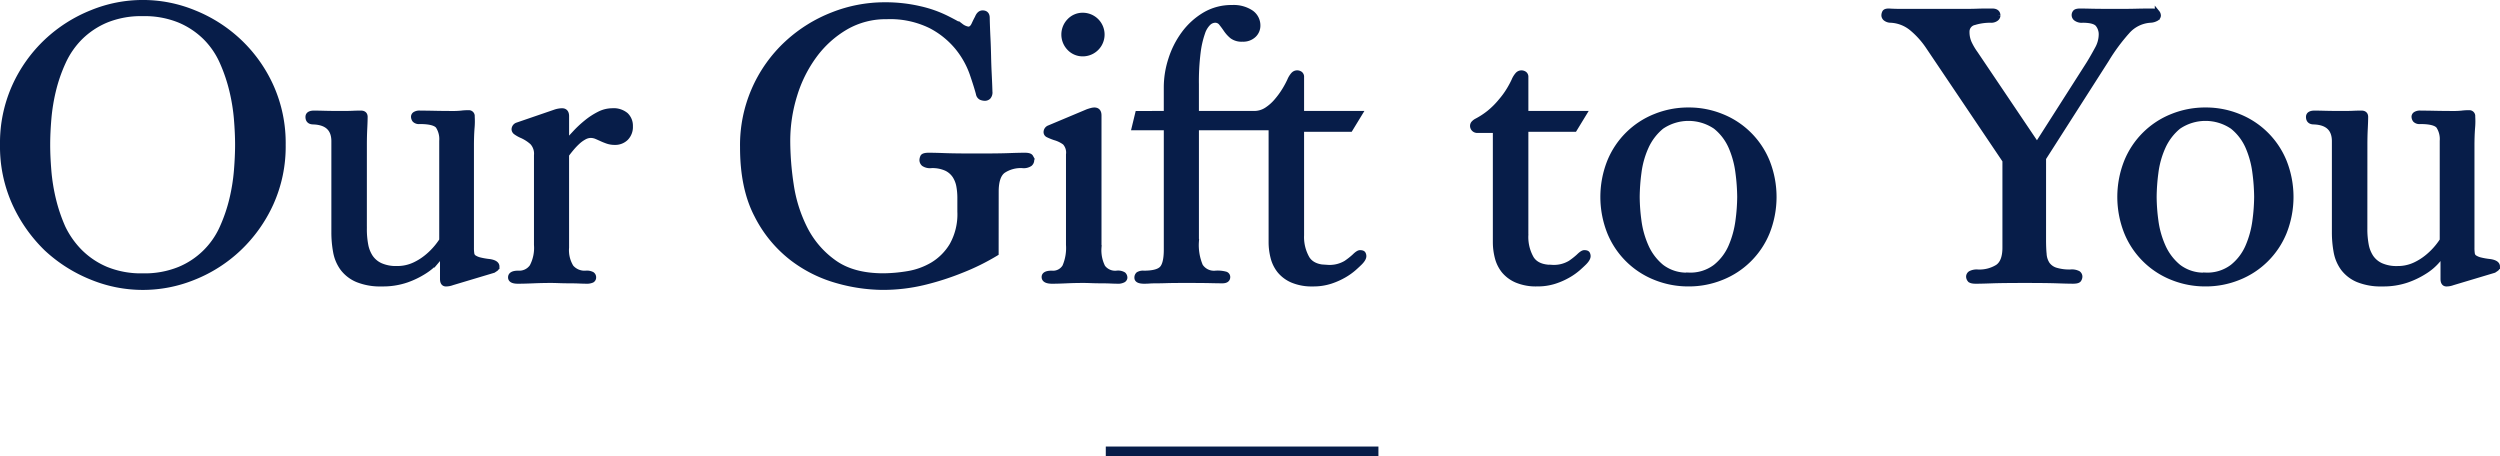 <svg xmlns="http://www.w3.org/2000/svg" width="504.334" height="92.082" viewBox="0 0 504.334 92.082">
  <line id="Line_16" data-name="Line 16" x2="55" transform="translate(223.075 91.082)" fill="none" stroke="#071d49" stroke-width="2"/>
  <path id="Path_276" data-name="Path 276" d="M33.817,71.6a29.986,29.986,0,0,1-6.435-9.126,27.874,27.874,0,0,1-2.457-11.856,27.874,27.874,0,0,1,2.457-11.856,28.7,28.7,0,0,1,6.474-9.048,29.036,29.036,0,0,1,9.087-5.772,27.15,27.15,0,0,1,20.592,0,29.036,29.036,0,0,1,9.087,5.772A28.7,28.7,0,0,1,79.1,38.766a27.874,27.874,0,0,1,2.457,11.856A27.874,27.874,0,0,1,79.1,62.478a29.172,29.172,0,0,1-6.474,9.087,28.689,28.689,0,0,1-9.087,5.811,27.15,27.15,0,0,1-20.592,0A29.511,29.511,0,0,1,33.817,71.6Zm3.354-4.212a17.917,17.917,0,0,0,3.471,4.875,16.537,16.537,0,0,0,5.226,3.471,18.578,18.578,0,0,0,7.371,1.326,18.578,18.578,0,0,0,7.371-1.326,16.2,16.2,0,0,0,8.619-8.385,32.009,32.009,0,0,0,1.95-5.694,38.054,38.054,0,0,0,.936-5.811q.234-2.886.234-5.226t-.234-5.187a38.085,38.085,0,0,0-.936-5.772,33.129,33.129,0,0,0-1.95-5.733,16.307,16.307,0,0,0-3.393-4.953,16.537,16.537,0,0,0-5.226-3.471,18.578,18.578,0,0,0-7.371-1.326,18.578,18.578,0,0,0-7.371,1.326,16.537,16.537,0,0,0-5.226,3.471A16.9,16.9,0,0,0,37.21,33.93a31.224,31.224,0,0,0-1.989,5.733,38.085,38.085,0,0,0-.936,5.772q-.234,2.847-.234,5.187t.234,5.226a38.054,38.054,0,0,0,.936,5.811A33.128,33.128,0,0,0,37.171,67.392Zm60.762.234a17.023,17.023,0,0,0,.273,3.159,6.688,6.688,0,0,0,.975,2.5,4.883,4.883,0,0,0,1.989,1.677,7.615,7.615,0,0,0,3.315.624,8.08,8.08,0,0,0,3.51-.741,12,12,0,0,0,2.73-1.755,14.122,14.122,0,0,0,1.872-1.911,15.052,15.052,0,0,0,.936-1.287V49.842a4.774,4.774,0,0,0-.741-2.964q-.741-.936-3.705-.936a1.238,1.238,0,0,1-1.014-.312,1.141,1.141,0,0,1-.234-.7.643.643,0,0,1,.273-.468,1.692,1.692,0,0,1,1.053-.234q1.092,0,2.886.039t3.51.039a16.171,16.171,0,0,0,1.95-.078,10.275,10.275,0,0,1,1.4-.078.689.689,0,0,1,.78.78,15.151,15.151,0,0,1-.039,2.379q-.117,1.6-.117,3.549V71.37a7.927,7.927,0,0,0,.078,1.248,1.09,1.09,0,0,0,.468.741,3.609,3.609,0,0,0,1.092.468,14.322,14.322,0,0,0,2.028.351q1.482.234,1.482,1.014a.525.525,0,0,1-.234.468l-.468.312-8.346,2.5a3.533,3.533,0,0,1-1.248.234q-.7,0-.7-1.014V72.7q-.312.39-1.17,1.4a11.341,11.341,0,0,1-2.379,2.028,17.2,17.2,0,0,1-3.666,1.794,14.713,14.713,0,0,1-5.031.78,12.186,12.186,0,0,1-4.953-.858,7.235,7.235,0,0,1-2.964-2.3,8.063,8.063,0,0,1-1.4-3.315,21.571,21.571,0,0,1-.351-3.978V49.92q0-3.744-4.134-3.9-1.092,0-1.092-1.014,0-.78,1.248-.78.624,0,2.067.039t3.393.039q1.56,0,2.34-.039t1.638-.039q.858,0,.858.78t-.078,2.34q-.078,1.56-.078,3.354Zm40.794,3.744a6.5,6.5,0,0,0,.936,3.939,3.514,3.514,0,0,0,2.964,1.209,2.266,2.266,0,0,1,1.248.234.741.741,0,0,1,.312.624.644.644,0,0,1-.312.585,2.652,2.652,0,0,1-1.248.195q-.468,0-1.365-.039t-1.95-.039q-1.053,0-2.106-.039T135.373,78q-1.56,0-3.432.078t-3.042.078q-1.482,0-1.482-.78,0-.858,1.56-.858a3.11,3.11,0,0,0,2.769-1.326,8.055,8.055,0,0,0,.9-4.368v-18.1a3.338,3.338,0,0,0-.858-2.574,8.048,8.048,0,0,0-2.028-1.326,6.358,6.358,0,0,1-1.326-.741.78.78,0,0,1-.312-.585.951.951,0,0,1,.624-.858l7.722-2.652a4.753,4.753,0,0,1,1.326-.234q.936,0,.936,1.092v5.226q.7-.78,1.716-1.872a22.076,22.076,0,0,1,2.262-2.106,14.053,14.053,0,0,1,2.574-1.677,5.884,5.884,0,0,1,2.652-.663,3.882,3.882,0,0,1,2.769.858,2.986,2.986,0,0,1,.9,2.262,3.188,3.188,0,0,1-.9,2.418,3.091,3.091,0,0,1-2.223.858,4.559,4.559,0,0,1-1.521-.234q-.663-.234-1.17-.468t-1.053-.468a2.938,2.938,0,0,0-1.17-.234,2.745,2.745,0,0,0-1.326.39,6.686,6.686,0,0,0-1.326.975A14.374,14.374,0,0,0,139.7,51.4q-.585.7-.975,1.248Zm86.658,1.17a45.4,45.4,0,0,1-6.942,3.432,54.082,54.082,0,0,1-7.332,2.379,35.273,35.273,0,0,1-8.736,1.053,34.5,34.5,0,0,1-9.009-1.326,26.824,26.824,0,0,1-9.165-4.563,25.342,25.342,0,0,1-7.137-8.7q-2.847-5.46-2.847-13.65a27.993,27.993,0,0,1,9.048-21.1,29.164,29.164,0,0,1,9.165-5.694,28.481,28.481,0,0,1,10.413-1.989,30.471,30.471,0,0,1,7.137.78,23.886,23.886,0,0,1,5.343,1.872q2.028,1.014,3,1.638a3.207,3.207,0,0,0,1.443.624q.7,0,1.131-.936t.663-1.326q.39-1.014,1.092-1.014.936,0,.936,1.014,0,.312.039,1.482t.117,2.769q.078,1.6.117,3.432t.117,3.393q.078,1.56.117,2.613t.039,1.209a1.375,1.375,0,0,1-.312,1.053,1.038,1.038,0,0,1-.7.273,2.087,2.087,0,0,1-.78-.156,1.028,1.028,0,0,1-.546-.78q-.39-1.482-1.287-4.1a17.676,17.676,0,0,0-2.886-5.148,17.265,17.265,0,0,0-5.421-4.407,18.5,18.5,0,0,0-8.892-1.872,16.065,16.065,0,0,0-8.268,2.145,20.983,20.983,0,0,0-6.279,5.655,26.464,26.464,0,0,0-4.017,8.034,31.138,31.138,0,0,0-1.4,9.282,59.878,59.878,0,0,0,.7,8.775,28.84,28.84,0,0,0,2.769,8.814,18.711,18.711,0,0,0,5.85,6.825q3.783,2.73,9.945,2.73a31.225,31.225,0,0,0,4.875-.429,14.4,14.4,0,0,0,5.031-1.794,11.415,11.415,0,0,0,3.939-3.939,12.727,12.727,0,0,0,1.6-6.786V61.23a13.068,13.068,0,0,0-.2-2.223,5.68,5.68,0,0,0-.78-2.067,4.28,4.28,0,0,0-1.716-1.521,6.769,6.769,0,0,0-3.081-.585,2.266,2.266,0,0,1-1.521-.351,1.044,1.044,0,0,1-.351-.741,1.636,1.636,0,0,1,.156-.663q.156-.351,1.248-.351t3.2.078q2.106.078,6.474.078t6.474-.078q2.106-.078,3.2-.078,1.014,0,1.209.351a1.372,1.372,0,0,1,.2.663,1.044,1.044,0,0,1-.351.741,2.266,2.266,0,0,1-1.521.351,6.378,6.378,0,0,0-3.9,1.053q-1.4,1.053-1.4,4.173Zm17.472-40.248a3.675,3.675,0,0,1-2.691-1.131,3.955,3.955,0,0,1,0-5.538,3.675,3.675,0,0,1,2.691-1.131,3.9,3.9,0,1,1,0,7.8Zm3.276,39.078a7.53,7.53,0,0,0,.78,3.939,3.084,3.084,0,0,0,2.808,1.209,2.16,2.16,0,0,1,1.365.273.9.9,0,0,1,.273.663.629.629,0,0,1-.312.468,2.266,2.266,0,0,1-1.248.234q-.468,0-1.326-.039t-1.872-.039q-1.014,0-2.028-.039T242.779,78q-1.56,0-3.276.078t-2.808.078q-1.638,0-1.638-.858,0-.78,1.56-.78a2.735,2.735,0,0,0,2.613-1.326,9.478,9.478,0,0,0,.741-4.368V52.572a2.95,2.95,0,0,0-.741-2.379,6.168,6.168,0,0,0-1.989-.975,11.684,11.684,0,0,1-1.443-.585.63.63,0,0,1-.351-.585.951.951,0,0,1,.624-.858l7.8-3.276q.468-.156.78-.234a2.292,2.292,0,0,1,.546-.078q.936,0,.936,1.092Zm19.656-1.248a10.761,10.761,0,0,0,.819,4.953,3.229,3.229,0,0,0,3.081,1.443,6.1,6.1,0,0,1,1.989.195.626.626,0,0,1,.429.585q0,.78-1.092.78-.78,0-2.457-.039T262.9,78q-1.95,0-3.2.039t-2.067.039q-.819,0-1.326.039t-1.053.039q-1.482,0-1.482-.7a.874.874,0,0,1,.273-.7,1.867,1.867,0,0,1,1.131-.234q2.73,0,3.627-.936t.9-3.822V47.19h-6.474l.7-2.886H259.7V38.922a18.268,18.268,0,0,1,.9-5.5,17.7,17.7,0,0,1,2.613-5.187,14.27,14.27,0,0,1,4.173-3.822,10.585,10.585,0,0,1,5.577-1.482,6.377,6.377,0,0,1,3.861,1.014,3.154,3.154,0,0,1,1.365,2.652,2.619,2.619,0,0,1-.819,1.911,3.111,3.111,0,0,1-2.3.819,3.23,3.23,0,0,1-2.106-.585,6.492,6.492,0,0,1-1.209-1.326q-.507-.741-.975-1.326a1.517,1.517,0,0,0-1.248-.585,2.051,2.051,0,0,0-1.287.546,4.751,4.751,0,0,0-1.209,1.989,19.02,19.02,0,0,0-.9,3.939,47.5,47.5,0,0,0-.351,6.4V44.3h11.622a4.525,4.525,0,0,0,2.535-.741,9.178,9.178,0,0,0,1.989-1.755,16.646,16.646,0,0,0,1.6-2.184,18.937,18.937,0,0,0,1.053-1.95,4.259,4.259,0,0,1,.741-1.209,1.044,1.044,0,0,1,.741-.351,1.111,1.111,0,0,1,.663.195.759.759,0,0,1,.273.663V44.3h11.778l-1.95,3.2h-9.828V68.874a8.662,8.662,0,0,0,1.131,4.68q1.131,1.794,4.1,1.794a6.414,6.414,0,0,0,3.744-.9,15.6,15.6,0,0,0,1.638-1.287q.78-.78,1.17-.78.546,0,.663.234a1.038,1.038,0,0,1,.117.468q0,.624-1.014,1.56-.234.234-.975.9a12.619,12.619,0,0,1-1.911,1.365,14.48,14.48,0,0,1-2.769,1.248,11.192,11.192,0,0,1-3.627.546,10.053,10.053,0,0,1-4.134-.741,6.816,6.816,0,0,1-2.574-1.911,7.057,7.057,0,0,1-1.326-2.691,12.356,12.356,0,0,1-.39-3.081V47.19H265.789Zm66.456-1.248a8.662,8.662,0,0,0,1.131,4.68q1.131,1.794,4.1,1.794a6.414,6.414,0,0,0,3.744-.9,15.6,15.6,0,0,0,1.638-1.287q.78-.78,1.17-.78.546,0,.663.234a1.038,1.038,0,0,1,.117.468q0,.624-1.014,1.56-.234.234-.975.9a12.619,12.619,0,0,1-1.911,1.365,14.479,14.479,0,0,1-2.769,1.248,11.192,11.192,0,0,1-3.627.546,10.053,10.053,0,0,1-4.134-.741A6.816,6.816,0,0,1,327.8,76.05a7.057,7.057,0,0,1-1.326-2.691,12.358,12.358,0,0,1-.39-3.081V47.736h-3.666a.932.932,0,0,1-.936-.936.839.839,0,0,1,.156-.468,2.159,2.159,0,0,1,.7-.546,15.882,15.882,0,0,0,2.5-1.638,16.547,16.547,0,0,0,2.34-2.34,16.643,16.643,0,0,0,1.6-2.184,18.944,18.944,0,0,0,1.053-1.95,4.26,4.26,0,0,1,.741-1.209,1.044,1.044,0,0,1,.741-.351,1.111,1.111,0,0,1,.663.195.759.759,0,0,1,.273.663V44.3h11.778l-1.95,3.2h-9.828ZM365.083,78.7a17.709,17.709,0,0,1-6.747-1.287,16.523,16.523,0,0,1-9.2-9.126,19.341,19.341,0,0,1,0-14.274,16.523,16.523,0,0,1,9.2-9.126,17.709,17.709,0,0,1,6.747-1.287,17.506,17.506,0,0,1,6.669,1.287,16.523,16.523,0,0,1,9.2,9.126,19.341,19.341,0,0,1,0,14.274,16.523,16.523,0,0,1-9.2,9.126A17.506,17.506,0,0,1,365.083,78.7Zm0-1.794a8.337,8.337,0,0,0,5.421-1.677,10.644,10.644,0,0,0,3.12-4.134,19.36,19.36,0,0,0,1.4-5.148,37.519,37.519,0,0,0,.351-4.8,39.33,39.33,0,0,0-.351-4.875,18.859,18.859,0,0,0-1.4-5.187,10.711,10.711,0,0,0-3.12-4.1,9.663,9.663,0,0,0-10.881,0,11.252,11.252,0,0,0-3.12,4.1,18.036,18.036,0,0,0-1.443,5.187,39.33,39.33,0,0,0-.351,4.875,37.519,37.519,0,0,0,.351,4.8A18.5,18.5,0,0,0,356.5,71.1a11.173,11.173,0,0,0,3.12,4.134A8.3,8.3,0,0,0,365.083,76.908Zm71.6-7.1q0,1.638.117,2.886a4.163,4.163,0,0,0,.663,2.028,3.262,3.262,0,0,0,1.638,1.17,9.385,9.385,0,0,0,3.042.39,2.773,2.773,0,0,1,1.521.273.816.816,0,0,1,.351.663,1.169,1.169,0,0,1-.2.624q-.2.312-1.209.312t-3.2-.078Q437.233,78,432.787,78q-4.368,0-6.552.078t-3.2.078q-1.014,0-1.248-.312a1.037,1.037,0,0,1-.234-.624.8.8,0,0,1,.39-.663,2.794,2.794,0,0,1,1.482-.273A6.936,6.936,0,0,0,427.4,75.27q1.482-1.014,1.482-3.9V53.82l-15.6-23.166a17.264,17.264,0,0,0-3.2-3.51,7.167,7.167,0,0,0-4.212-1.638,1.724,1.724,0,0,1-1.131-.39.9.9,0,0,1-.273-.546,1.317,1.317,0,0,1,.156-.663q.156-.273.858-.273,1.092.078,2.73.078H420.5q1.6,0,2.691-.039t1.833-.039h1.287q1.17,0,1.17.936a.865.865,0,0,1-.351.624,1.68,1.68,0,0,1-1.131.312,10.84,10.84,0,0,0-3.276.468,1.851,1.851,0,0,0-1.482,1.872,5.335,5.335,0,0,0,.468,2.262,13.108,13.108,0,0,0,1.248,2.106l12.4,18.408,10.452-16.38q.858-1.4,1.677-2.925a6.049,6.049,0,0,0,.819-2.847,3.181,3.181,0,0,0-.7-2.145q-.7-.819-3.042-.819a1.958,1.958,0,0,1-1.365-.351.869.869,0,0,1-.156-1.248q.2-.273,1.053-.273.624,0,2.223.039t5.265.039q2.34,0,3.783-.039t3.159-.039q.858,0,1.092.312a1.037,1.037,0,0,1,.234.624.747.747,0,0,1-.39.585,2.651,2.651,0,0,1-1.248.351,6.716,6.716,0,0,0-4.641,2.3,37.589,37.589,0,0,0-4.173,5.655l-12.714,19.89ZM469.369,78.7a17.709,17.709,0,0,1-6.747-1.287,16.523,16.523,0,0,1-9.2-9.126,19.341,19.341,0,0,1,0-14.274,16.523,16.523,0,0,1,9.2-9.126,17.709,17.709,0,0,1,6.747-1.287,17.506,17.506,0,0,1,6.669,1.287,16.523,16.523,0,0,1,9.2,9.126,19.341,19.341,0,0,1,0,14.274,16.523,16.523,0,0,1-9.2,9.126A17.506,17.506,0,0,1,469.369,78.7Zm0-1.794a8.337,8.337,0,0,0,5.421-1.677,10.644,10.644,0,0,0,3.12-4.134,19.36,19.36,0,0,0,1.4-5.148,37.519,37.519,0,0,0,.351-4.8,39.33,39.33,0,0,0-.351-4.875,18.859,18.859,0,0,0-1.4-5.187,10.711,10.711,0,0,0-3.12-4.1,9.663,9.663,0,0,0-10.881,0,11.252,11.252,0,0,0-3.12,4.1,18.036,18.036,0,0,0-1.443,5.187,39.33,39.33,0,0,0-.351,4.875,37.519,37.519,0,0,0,.351,4.8,18.5,18.5,0,0,0,1.443,5.148,11.173,11.173,0,0,0,3.12,4.134A8.3,8.3,0,0,0,469.369,76.908ZM501.5,67.626a17.022,17.022,0,0,0,.273,3.159,6.688,6.688,0,0,0,.975,2.5,4.883,4.883,0,0,0,1.989,1.677,7.615,7.615,0,0,0,3.315.624,8.081,8.081,0,0,0,3.51-.741,12,12,0,0,0,2.73-1.755,14.121,14.121,0,0,0,1.872-1.911,15.051,15.051,0,0,0,.936-1.287V49.842a4.774,4.774,0,0,0-.741-2.964q-.741-.936-3.7-.936a1.238,1.238,0,0,1-1.014-.312,1.141,1.141,0,0,1-.234-.7.643.643,0,0,1,.273-.468,1.692,1.692,0,0,1,1.053-.234q1.092,0,2.886.039t3.51.039a16.17,16.17,0,0,0,1.95-.078,10.276,10.276,0,0,1,1.4-.078.689.689,0,0,1,.78.78,15.149,15.149,0,0,1-.039,2.379q-.117,1.6-.117,3.549V71.37a7.925,7.925,0,0,0,.078,1.248,1.09,1.09,0,0,0,.468.741,3.61,3.61,0,0,0,1.092.468,14.323,14.323,0,0,0,2.028.351q1.482.234,1.482,1.014a.525.525,0,0,1-.234.468l-.468.312-8.346,2.5a3.533,3.533,0,0,1-1.248.234q-.7,0-.7-1.014V72.7q-.312.39-1.17,1.4a11.342,11.342,0,0,1-2.379,2.028,17.2,17.2,0,0,1-3.666,1.794,14.713,14.713,0,0,1-5.031.78,12.186,12.186,0,0,1-4.953-.858,7.235,7.235,0,0,1-2.964-2.3,8.063,8.063,0,0,1-1.4-3.315,21.573,21.573,0,0,1-.351-3.978V49.92q0-3.744-4.134-3.9-1.092,0-1.092-1.014,0-.78,1.248-.78.624,0,2.067.039t3.393.039q1.56,0,2.34-.039t1.638-.039q.858,0,.858.78t-.078,2.34q-.078,1.56-.078,3.354Z" transform="translate(-24.425 -21.418)" fill="#071d49" stroke="#071d49" stroke-width="1"/>
</svg>
